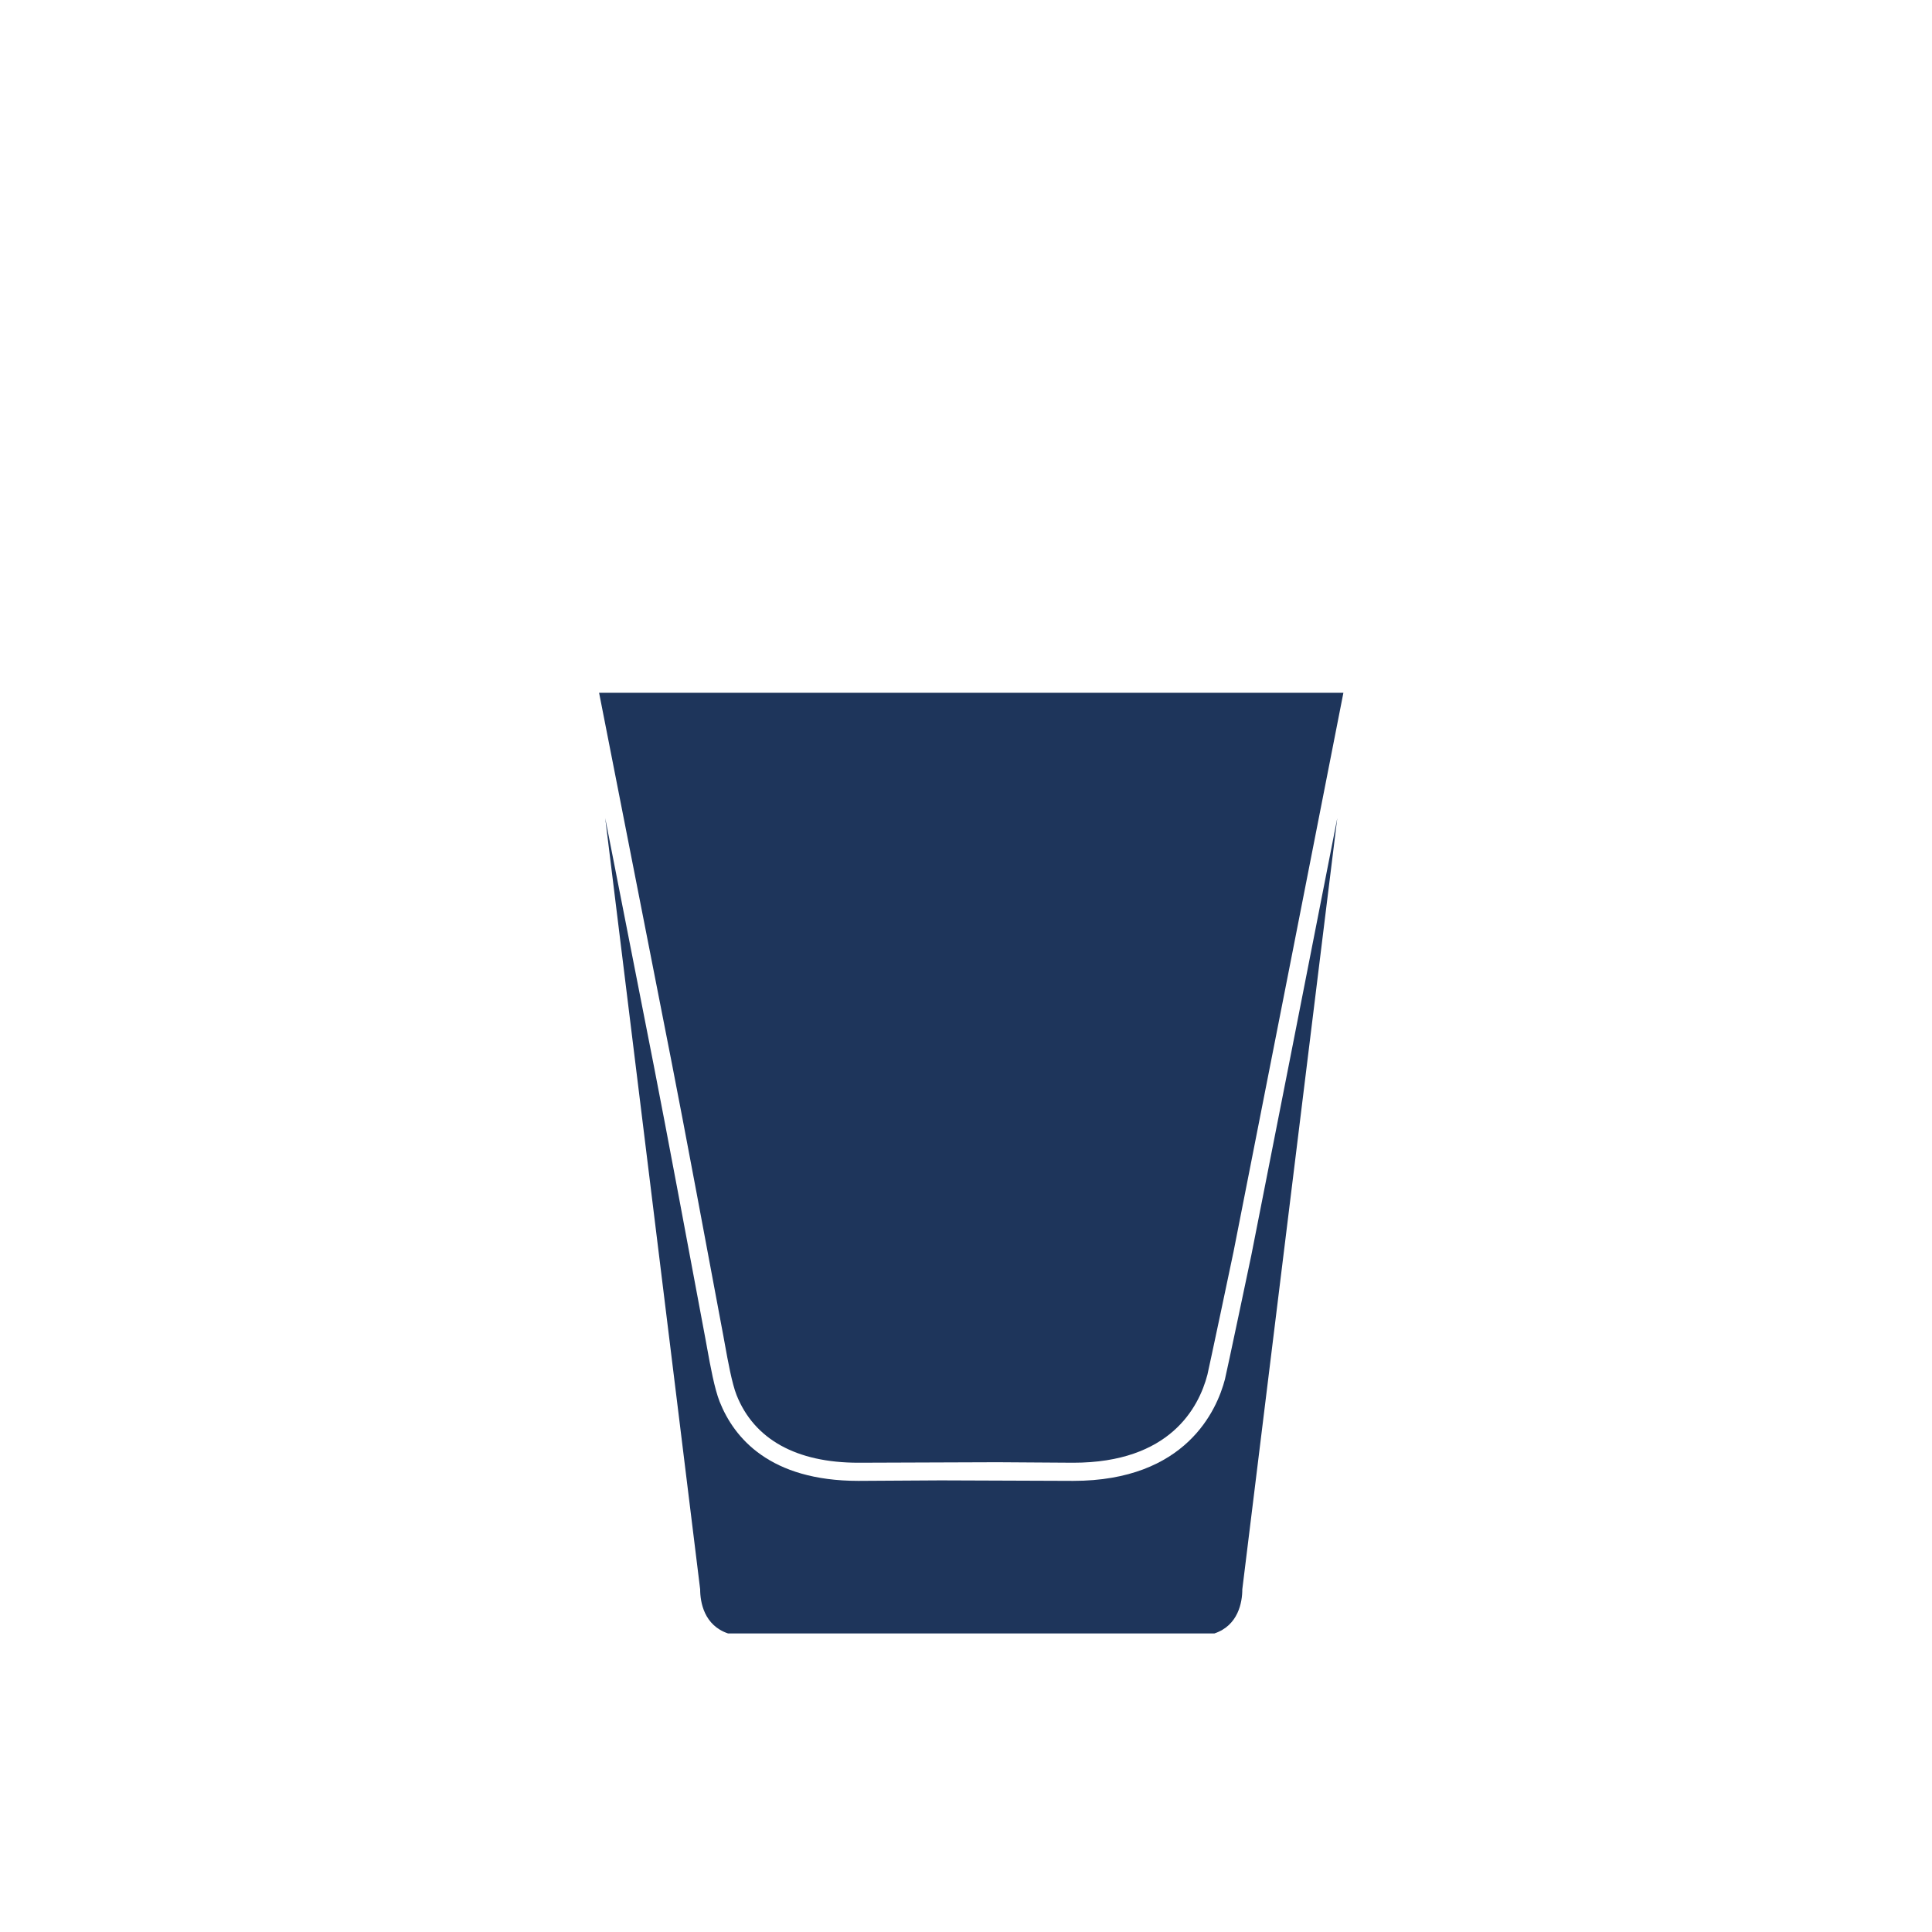 <svg xml:space="preserve" viewBox="0 0 371.23 371.23" height="371.23px" width="371.23px" y="0px" x="0px" xmlns:xlink="http://www.w3.org/1999/xlink" xmlns="http://www.w3.org/2000/svg" id="Layer_1" version="1.1">
<g>
	<path d="M138.994,256.705l0.308,1.694c0.568,3.136,1.347,7.435,2.229,9.665c3.385,8.5,11.479,12.997,23.406,12.997
		l26.687-0.096l14.593,0.096c18.581,0,24.133-10.596,25.784-16.911c0.234-0.938,4.839-22.682,5.023-23.647
		c4.445-22.452,18.821-95.728,21.108-107.388h-55.728h-13.164h-74.126c1.499,7.647,8.246,42.056,13.957,71.085
		C131.324,215.65,136.255,242.011,138.994,256.705z" fill="#1E355B"></path>
	<path d="M240.443,241.172c-0.027,0.159-4.793,22.784-5.073,23.857c-1.533,5.87-7.455,19.518-29.166,19.518
		l-25.429-0.095l-15.829,0.095c-17.036,0-23.896-8.263-26.658-15.194c-1.011-2.556-1.792-6.866-2.419-10.33l-0.305-1.674
		c-2.737-14.688-7.666-41.039-9.914-52.475c-3.157-16.056-6.63-33.754-9.359-47.667l18.243,148.171c0,2.504,0.767,6.948,5.369,8.489
		h36.432h8.718h48.287c4.598-1.541,5.367-5.985,5.367-8.489l18.248-148.174C251.669,184.153,243.584,225.328,240.443,241.172z" fill="#1E355B"></path>
</g>
</svg>
